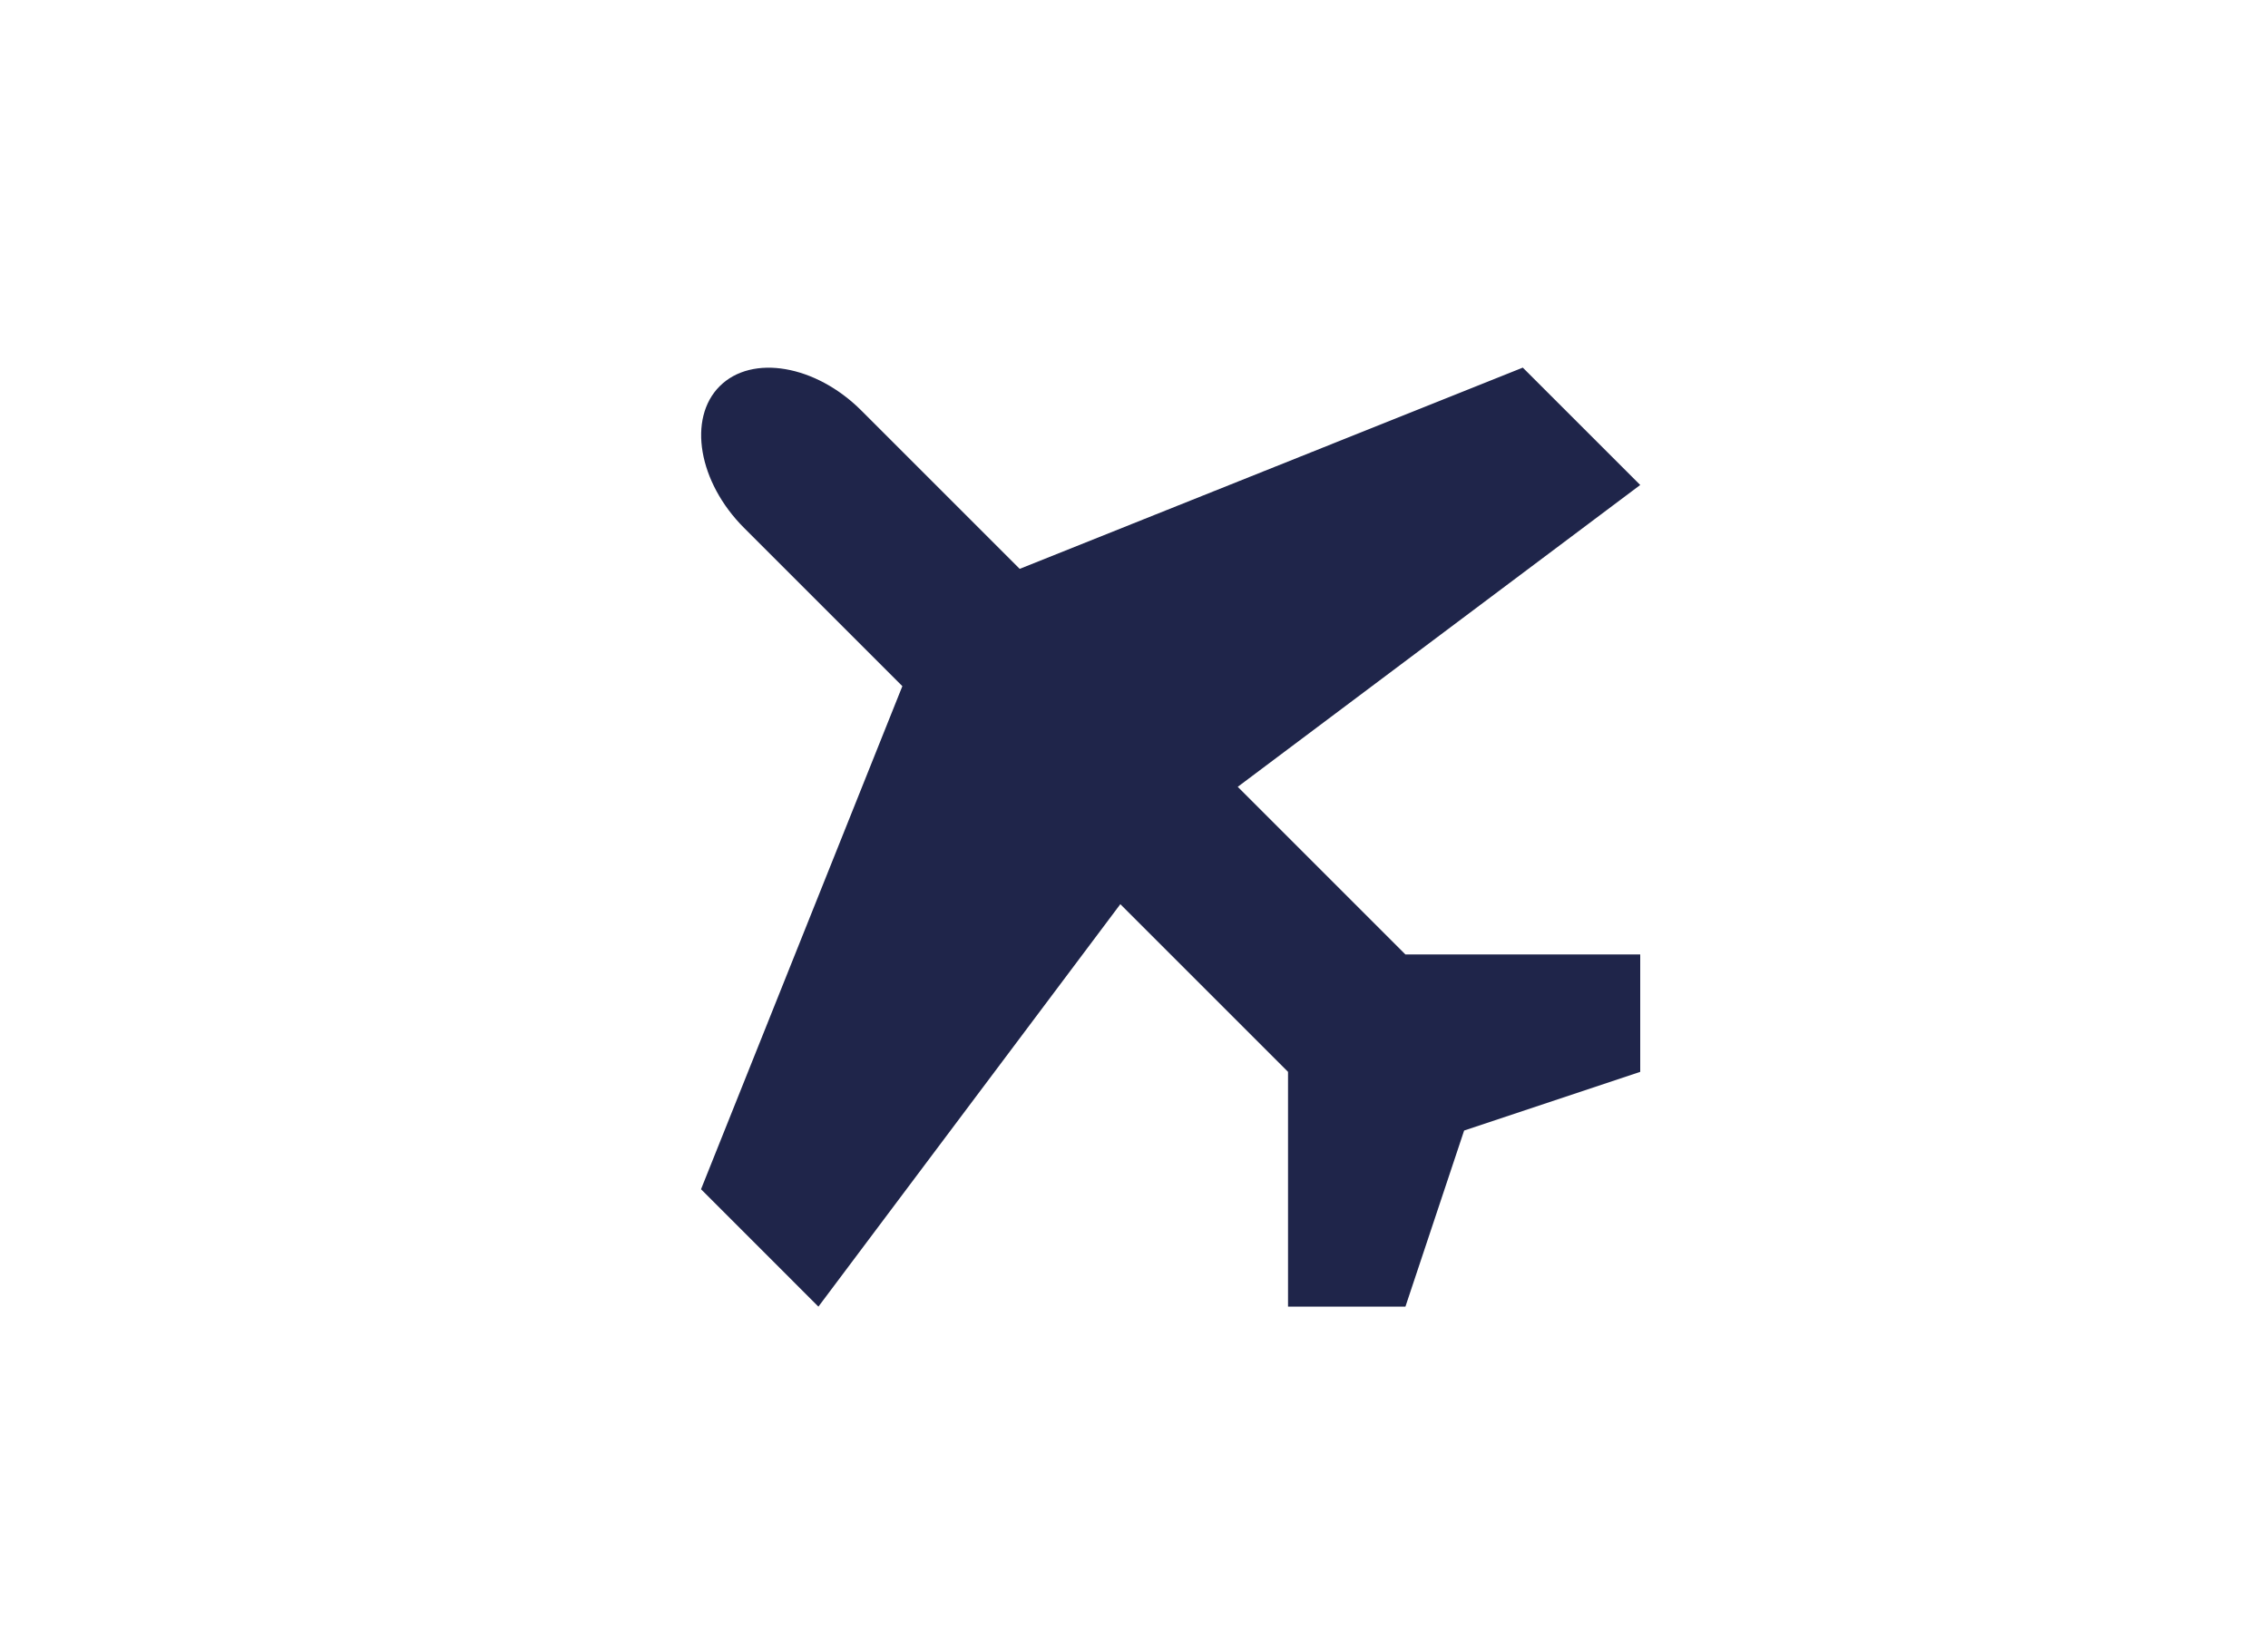 <?xml version="1.0" encoding="UTF-8"?>
<svg id="Calque_1" data-name="Calque 1" xmlns="http://www.w3.org/2000/svg" viewBox="0 0 1190.55 865.84">
  <defs>
    <style>
      .cls-1 {
        fill: #1f254a;
      }
    </style>
  </defs>
  <path id="Icon_metro-airplane" data-name="Icon metro-airplane" class="cls-1" d="m737.74,501.11l-88.01-88.01,211.28-158.47-61.64-61.62-264.1,105.65-83.1-83.1c-23.97-23.97-57.44-29.71-74.38-12.79-16.94,16.92-11.19,50.42,12.79,74.38l83.1,83.1-105.69,264.13,61.62,61.63,158.49-211.29,88.03,88.03v123.25h61.63l30.81-92.44,92.44-30.81v-61.63h-123.27Z"/>
</svg>